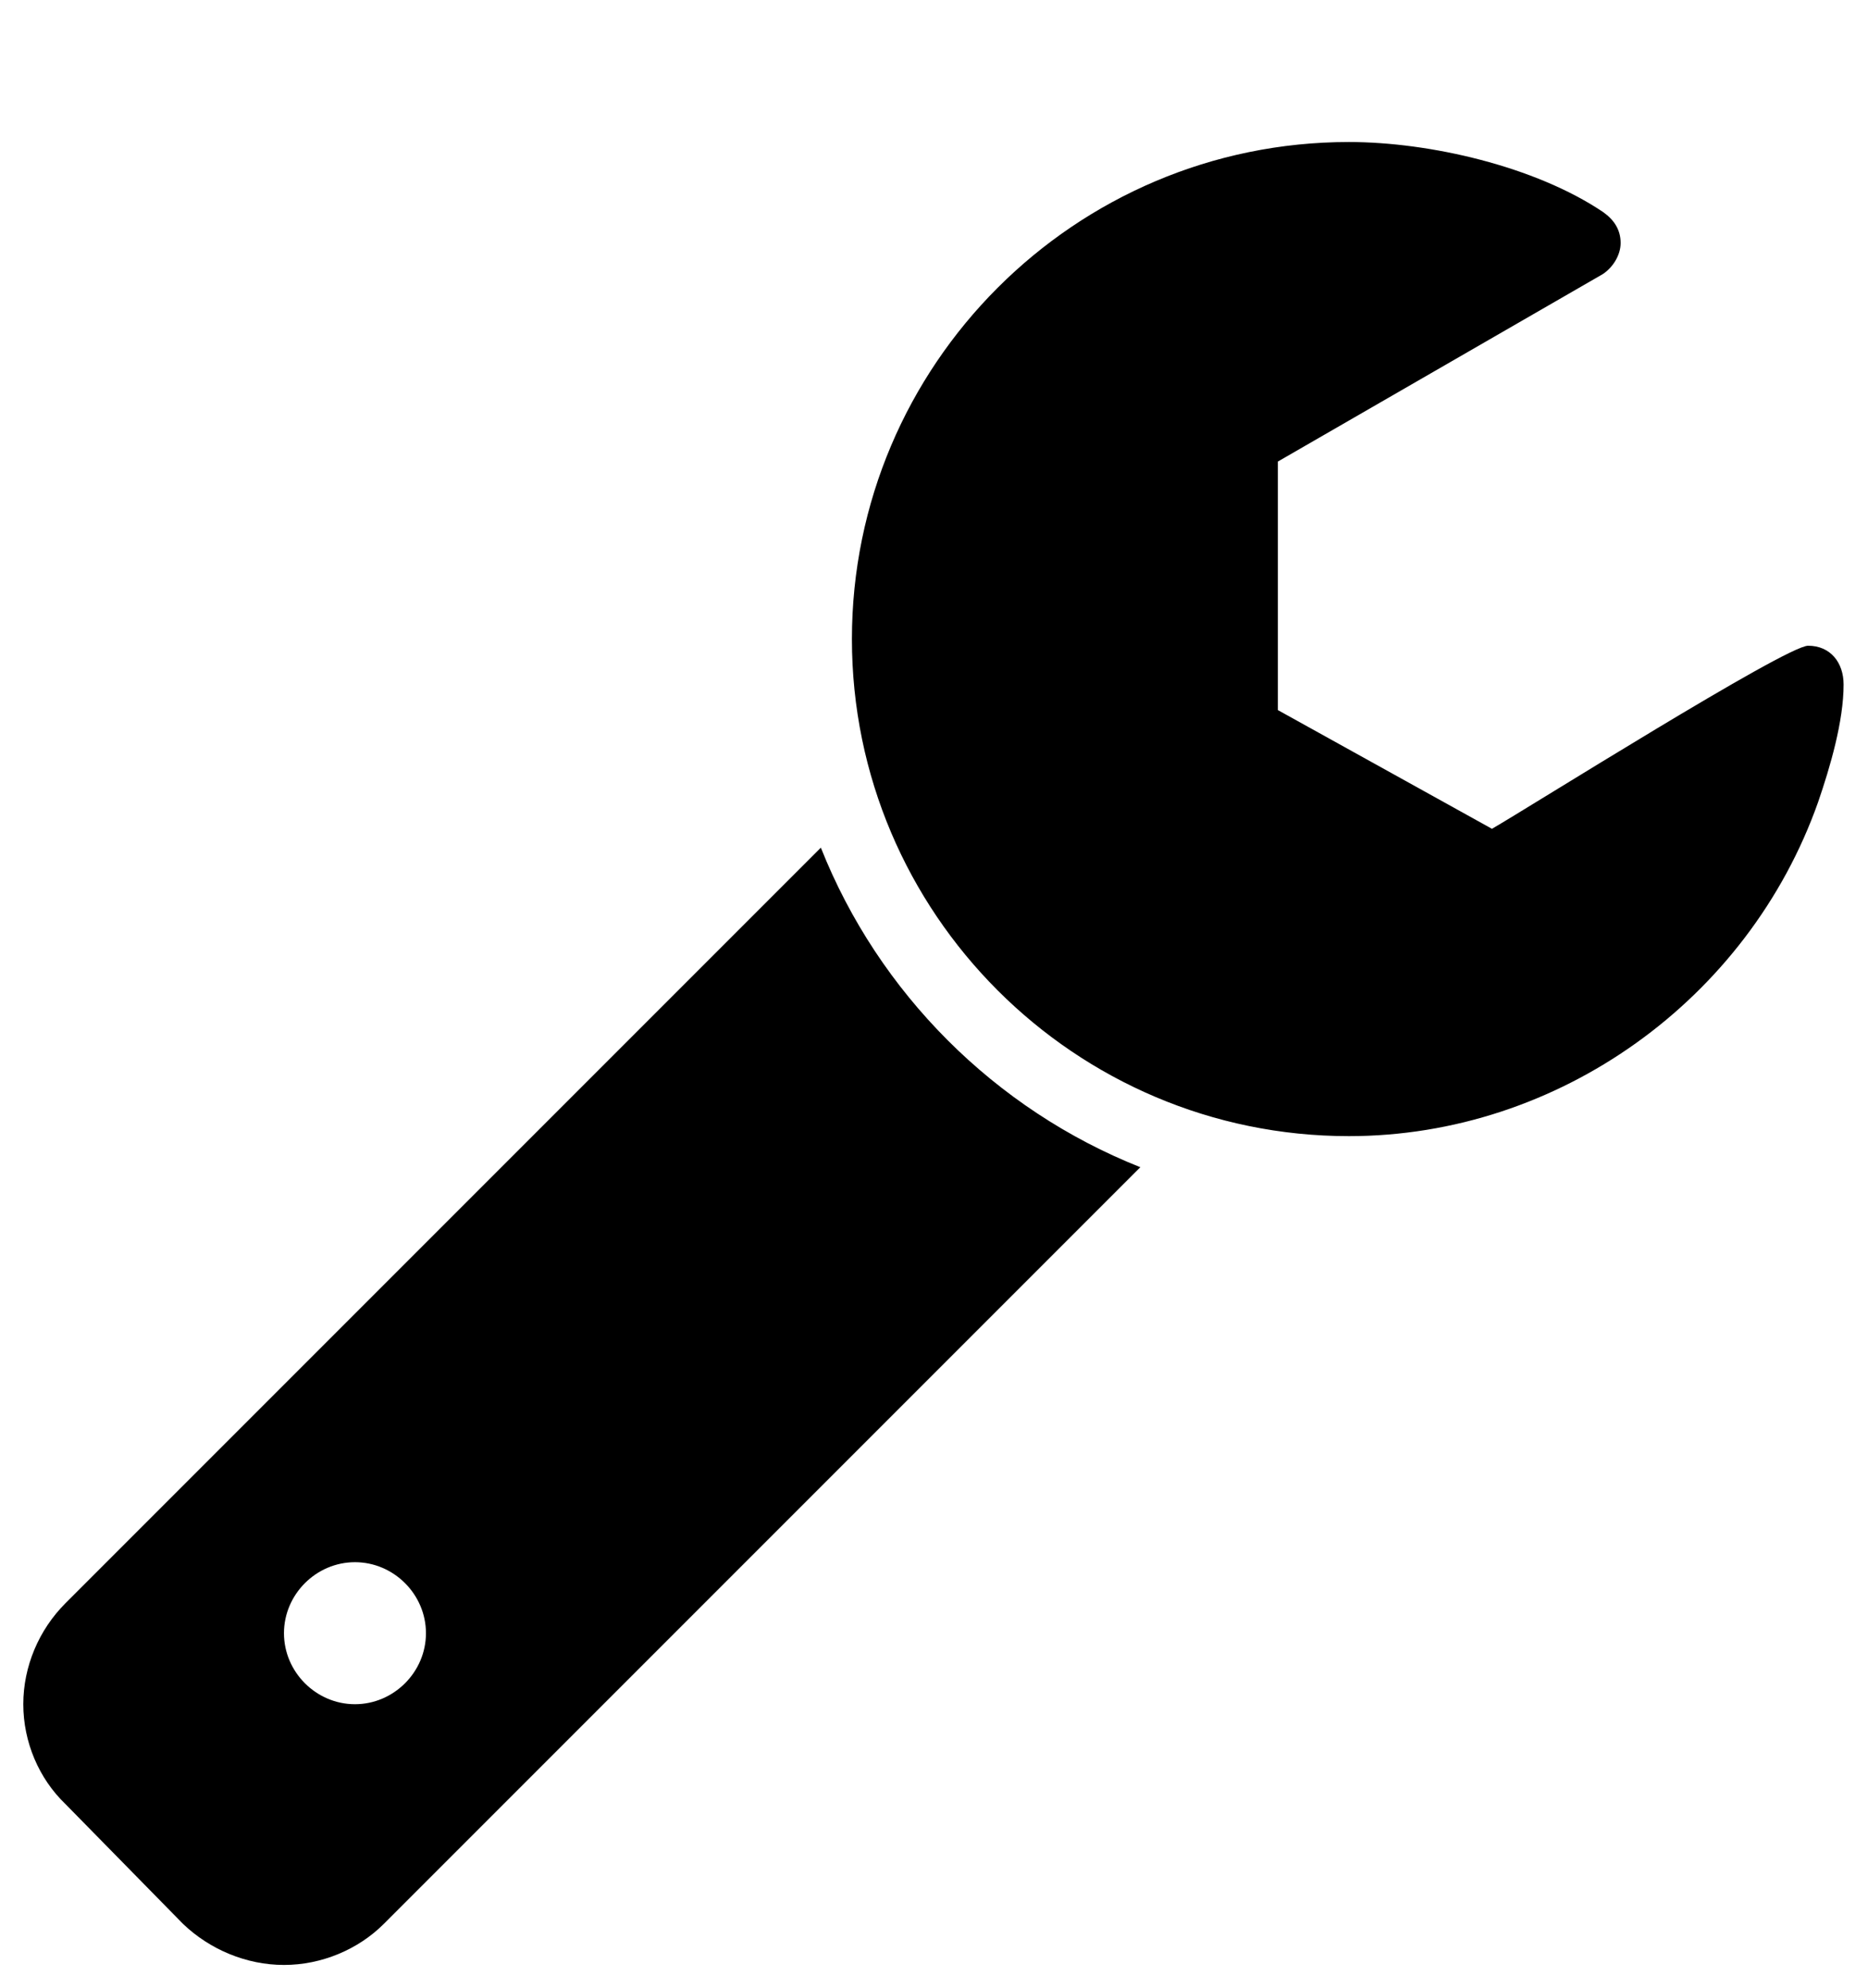 <svg version="1.1" xmlns="http://www.w3.org/2000/svg" width="421" height="448" viewBox="0 0 421 448"><path d="M96 368c0-8.75-7.25-16-16-16s-16 7.25-16 16 7.25 16 16 16 16-7.25 16-16zM257 263l-170.5 170.5c-5.75 5.75-14 9.25-22.5 9.25s-16.75-3.5-22.75-9.25l-26.5-27c-6-5.75-9.5-14-9.5-22.5s3.5-16.75 9.5-22.75l170.25-170.25c13 32.75 39.25 59 72 72zM415.5 154.25c0 8.25-3 18.5-5.75 26.5-15.75 44.5-58.5 75.25-105.75 75.25-61.75 0-112-50.25-112-112s50.25-112 112-112c18.25 0 42 5.5 57.25 15.75 2.5 1.75 4 4 4 7 0 2.75-1.75 5.5-4 7l-73.25 42.25v56l48.25 26.75c8.25-4.75 66.25-41.25 71.25-41.25s8 3.75 8 8.75z"></path></svg>